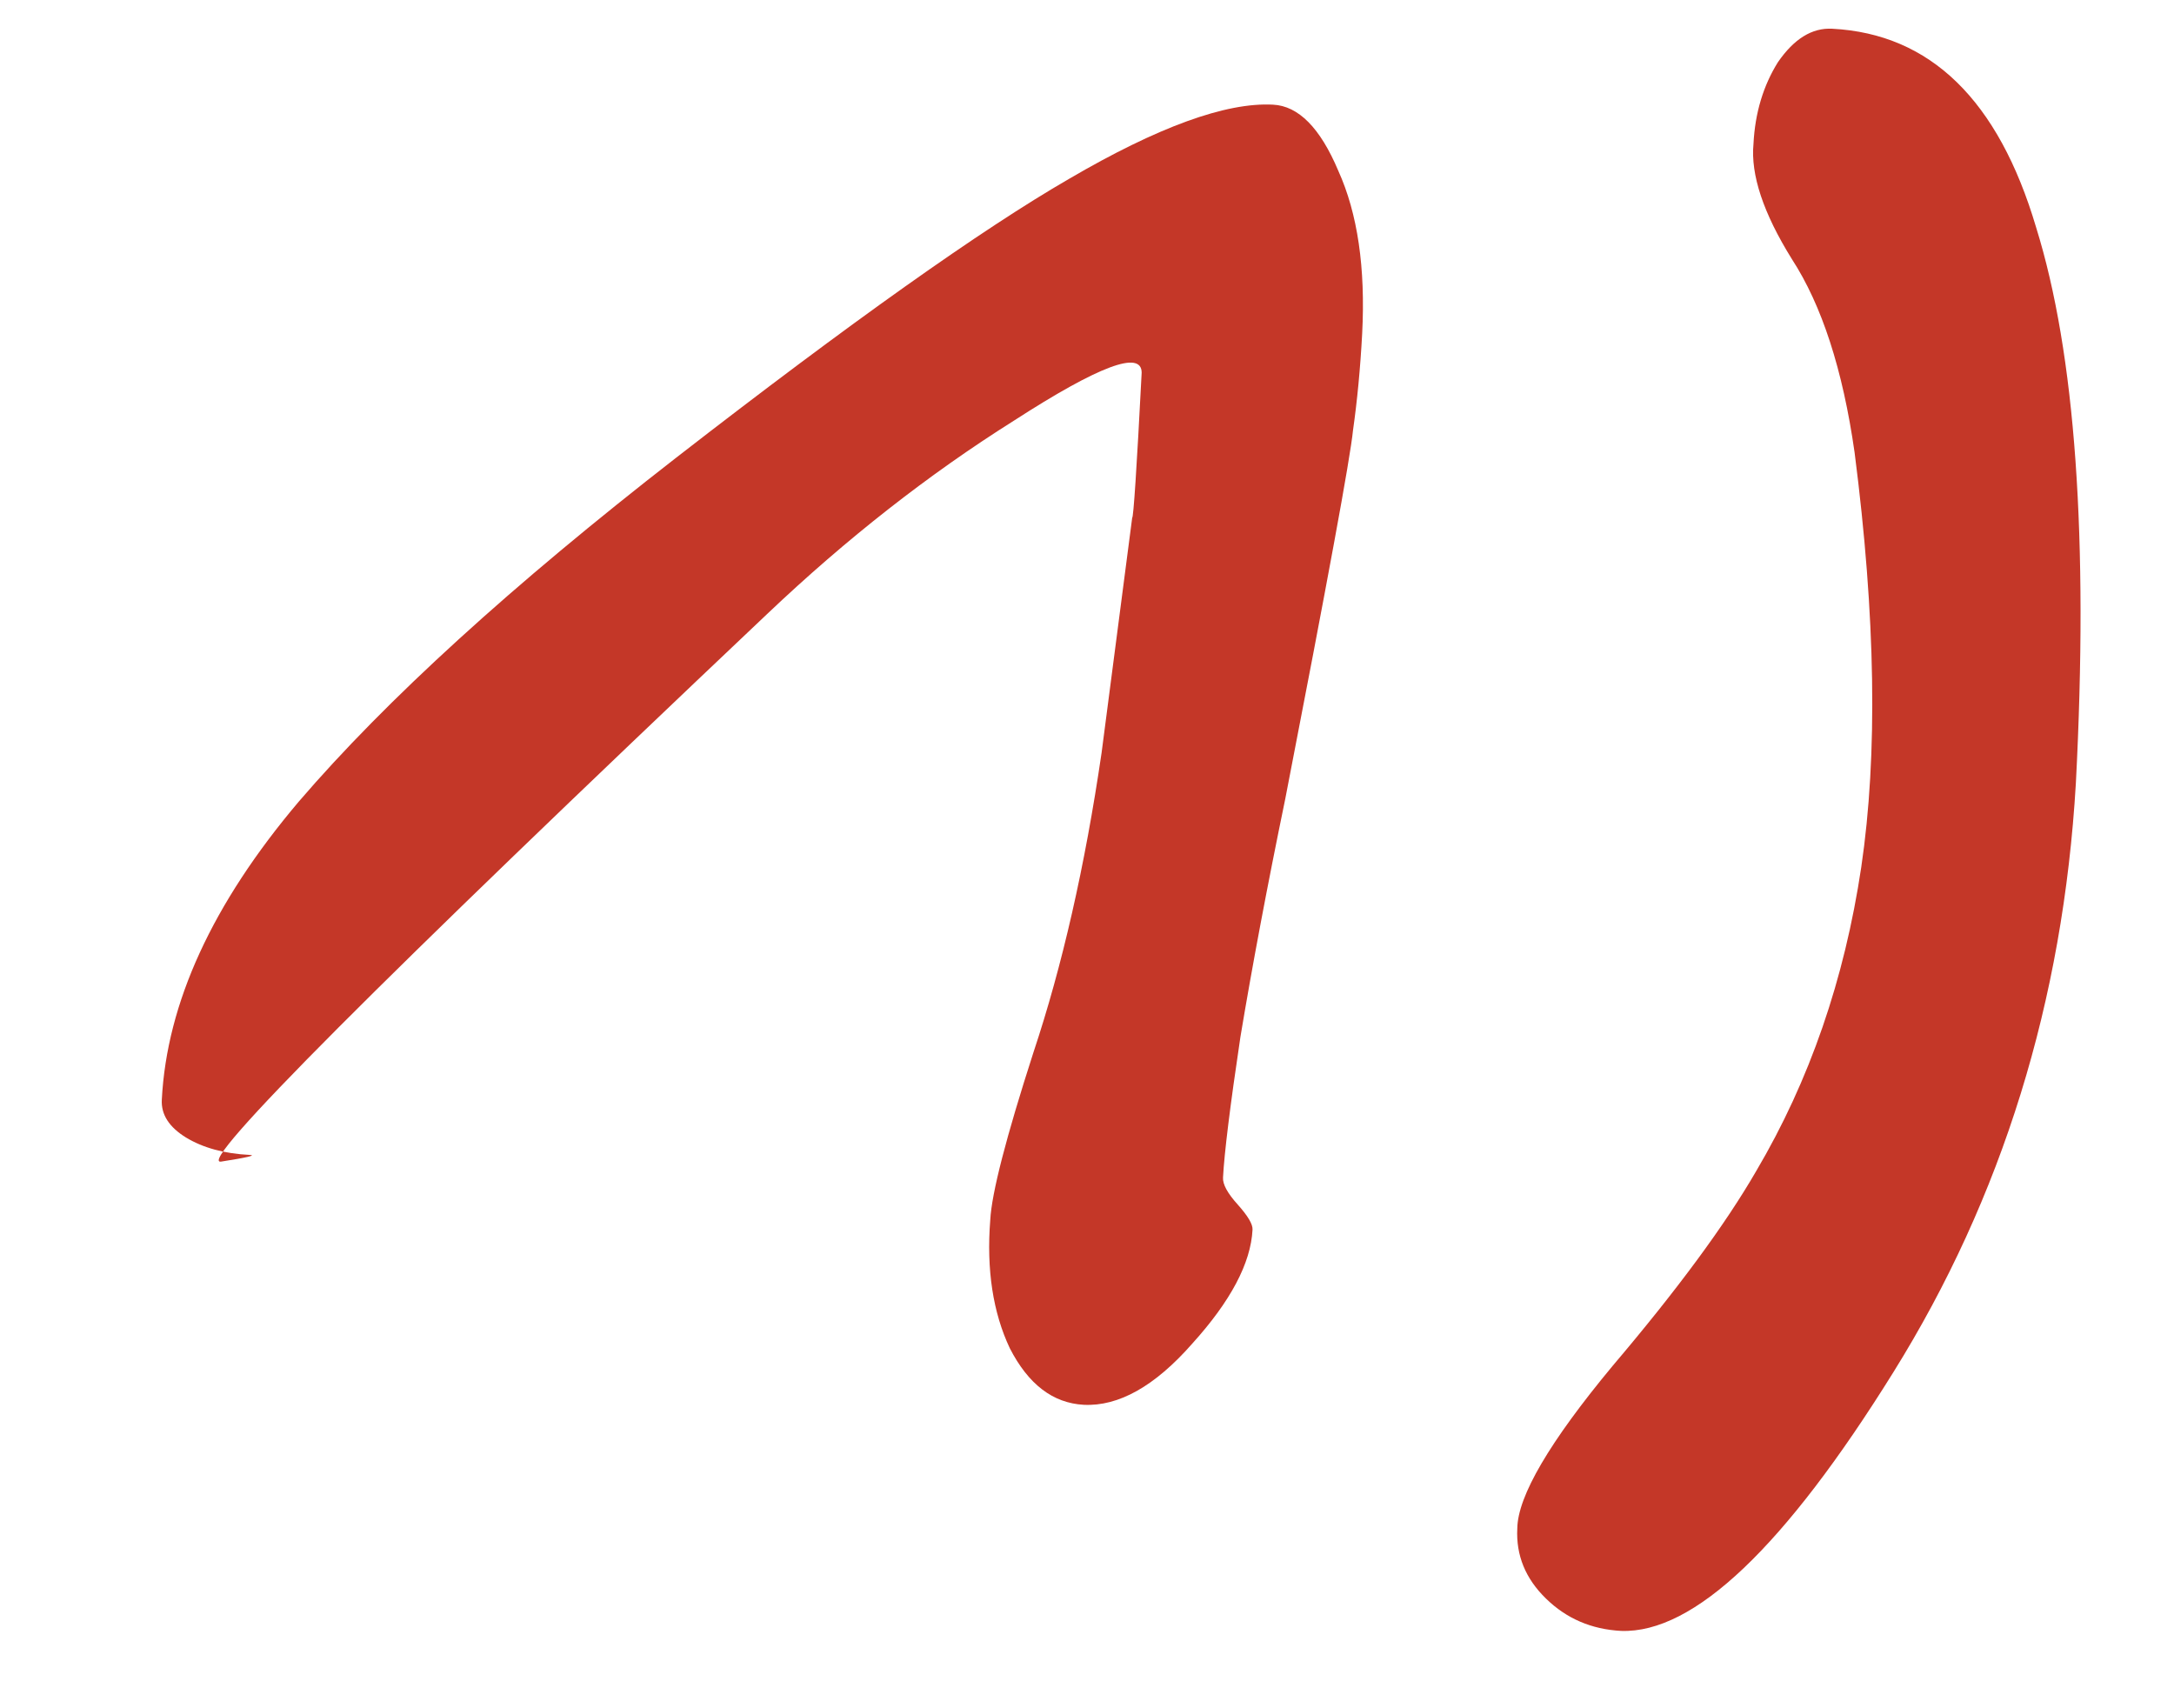 <?xml version="1.0" encoding="UTF-8"?> <svg xmlns="http://www.w3.org/2000/svg" width="14" height="11" viewBox="0 0 14 11" fill="none"><path d="M10.44 10.502C10.249 10.492 10.088 10.423 9.956 10.294C9.824 10.166 9.762 10.015 9.771 9.842C9.774 9.634 9.978 9.285 10.386 8.794C10.802 8.304 11.11 7.886 11.31 7.54C11.653 6.959 11.878 6.307 11.986 5.584C12.093 4.861 12.079 3.97 11.943 2.913C11.867 2.38 11.732 1.965 11.539 1.668C11.355 1.372 11.273 1.125 11.292 0.926C11.302 0.727 11.355 0.552 11.449 0.401C11.553 0.25 11.669 0.178 11.799 0.185C12.431 0.218 12.869 0.644 13.112 1.464C13.365 2.276 13.45 3.469 13.368 5.044C13.286 6.446 12.894 7.71 12.193 8.836C11.492 9.963 10.908 10.518 10.44 10.502Z" fill="#C43728"></path><path d="M8.198 0.674C8.362 0.682 8.502 0.824 8.618 1.099C8.743 1.375 8.794 1.725 8.772 2.149C8.76 2.374 8.74 2.581 8.713 2.771C8.695 2.952 8.549 3.743 8.277 5.143C8.16 5.71 8.064 6.221 7.988 6.677C7.921 7.125 7.884 7.427 7.876 7.582C7.873 7.626 7.905 7.684 7.971 7.757C8.036 7.83 8.068 7.883 8.066 7.918C8.055 8.134 7.925 8.379 7.677 8.653C7.437 8.926 7.204 9.057 6.979 9.046C6.78 9.035 6.622 8.914 6.503 8.682C6.394 8.451 6.352 8.175 6.377 7.856C6.386 7.683 6.479 7.323 6.655 6.777C6.84 6.222 6.987 5.579 7.094 4.847C7.225 3.838 7.291 3.334 7.291 3.334C7.299 3.335 7.32 3.023 7.352 2.4C7.352 2.253 7.077 2.355 6.529 2.709C5.982 3.053 5.452 3.468 4.941 3.953C2.43 6.33 1.258 7.506 1.424 7.48C1.591 7.454 1.652 7.439 1.609 7.437C1.444 7.429 1.307 7.391 1.198 7.325C1.089 7.258 1.037 7.177 1.042 7.082C1.074 6.459 1.368 5.819 1.923 5.163C2.487 4.506 3.298 3.768 4.356 2.946C5.477 2.076 6.32 1.478 6.884 1.152C7.457 0.817 7.895 0.658 8.198 0.674Z" fill="#C43728"></path></svg> 